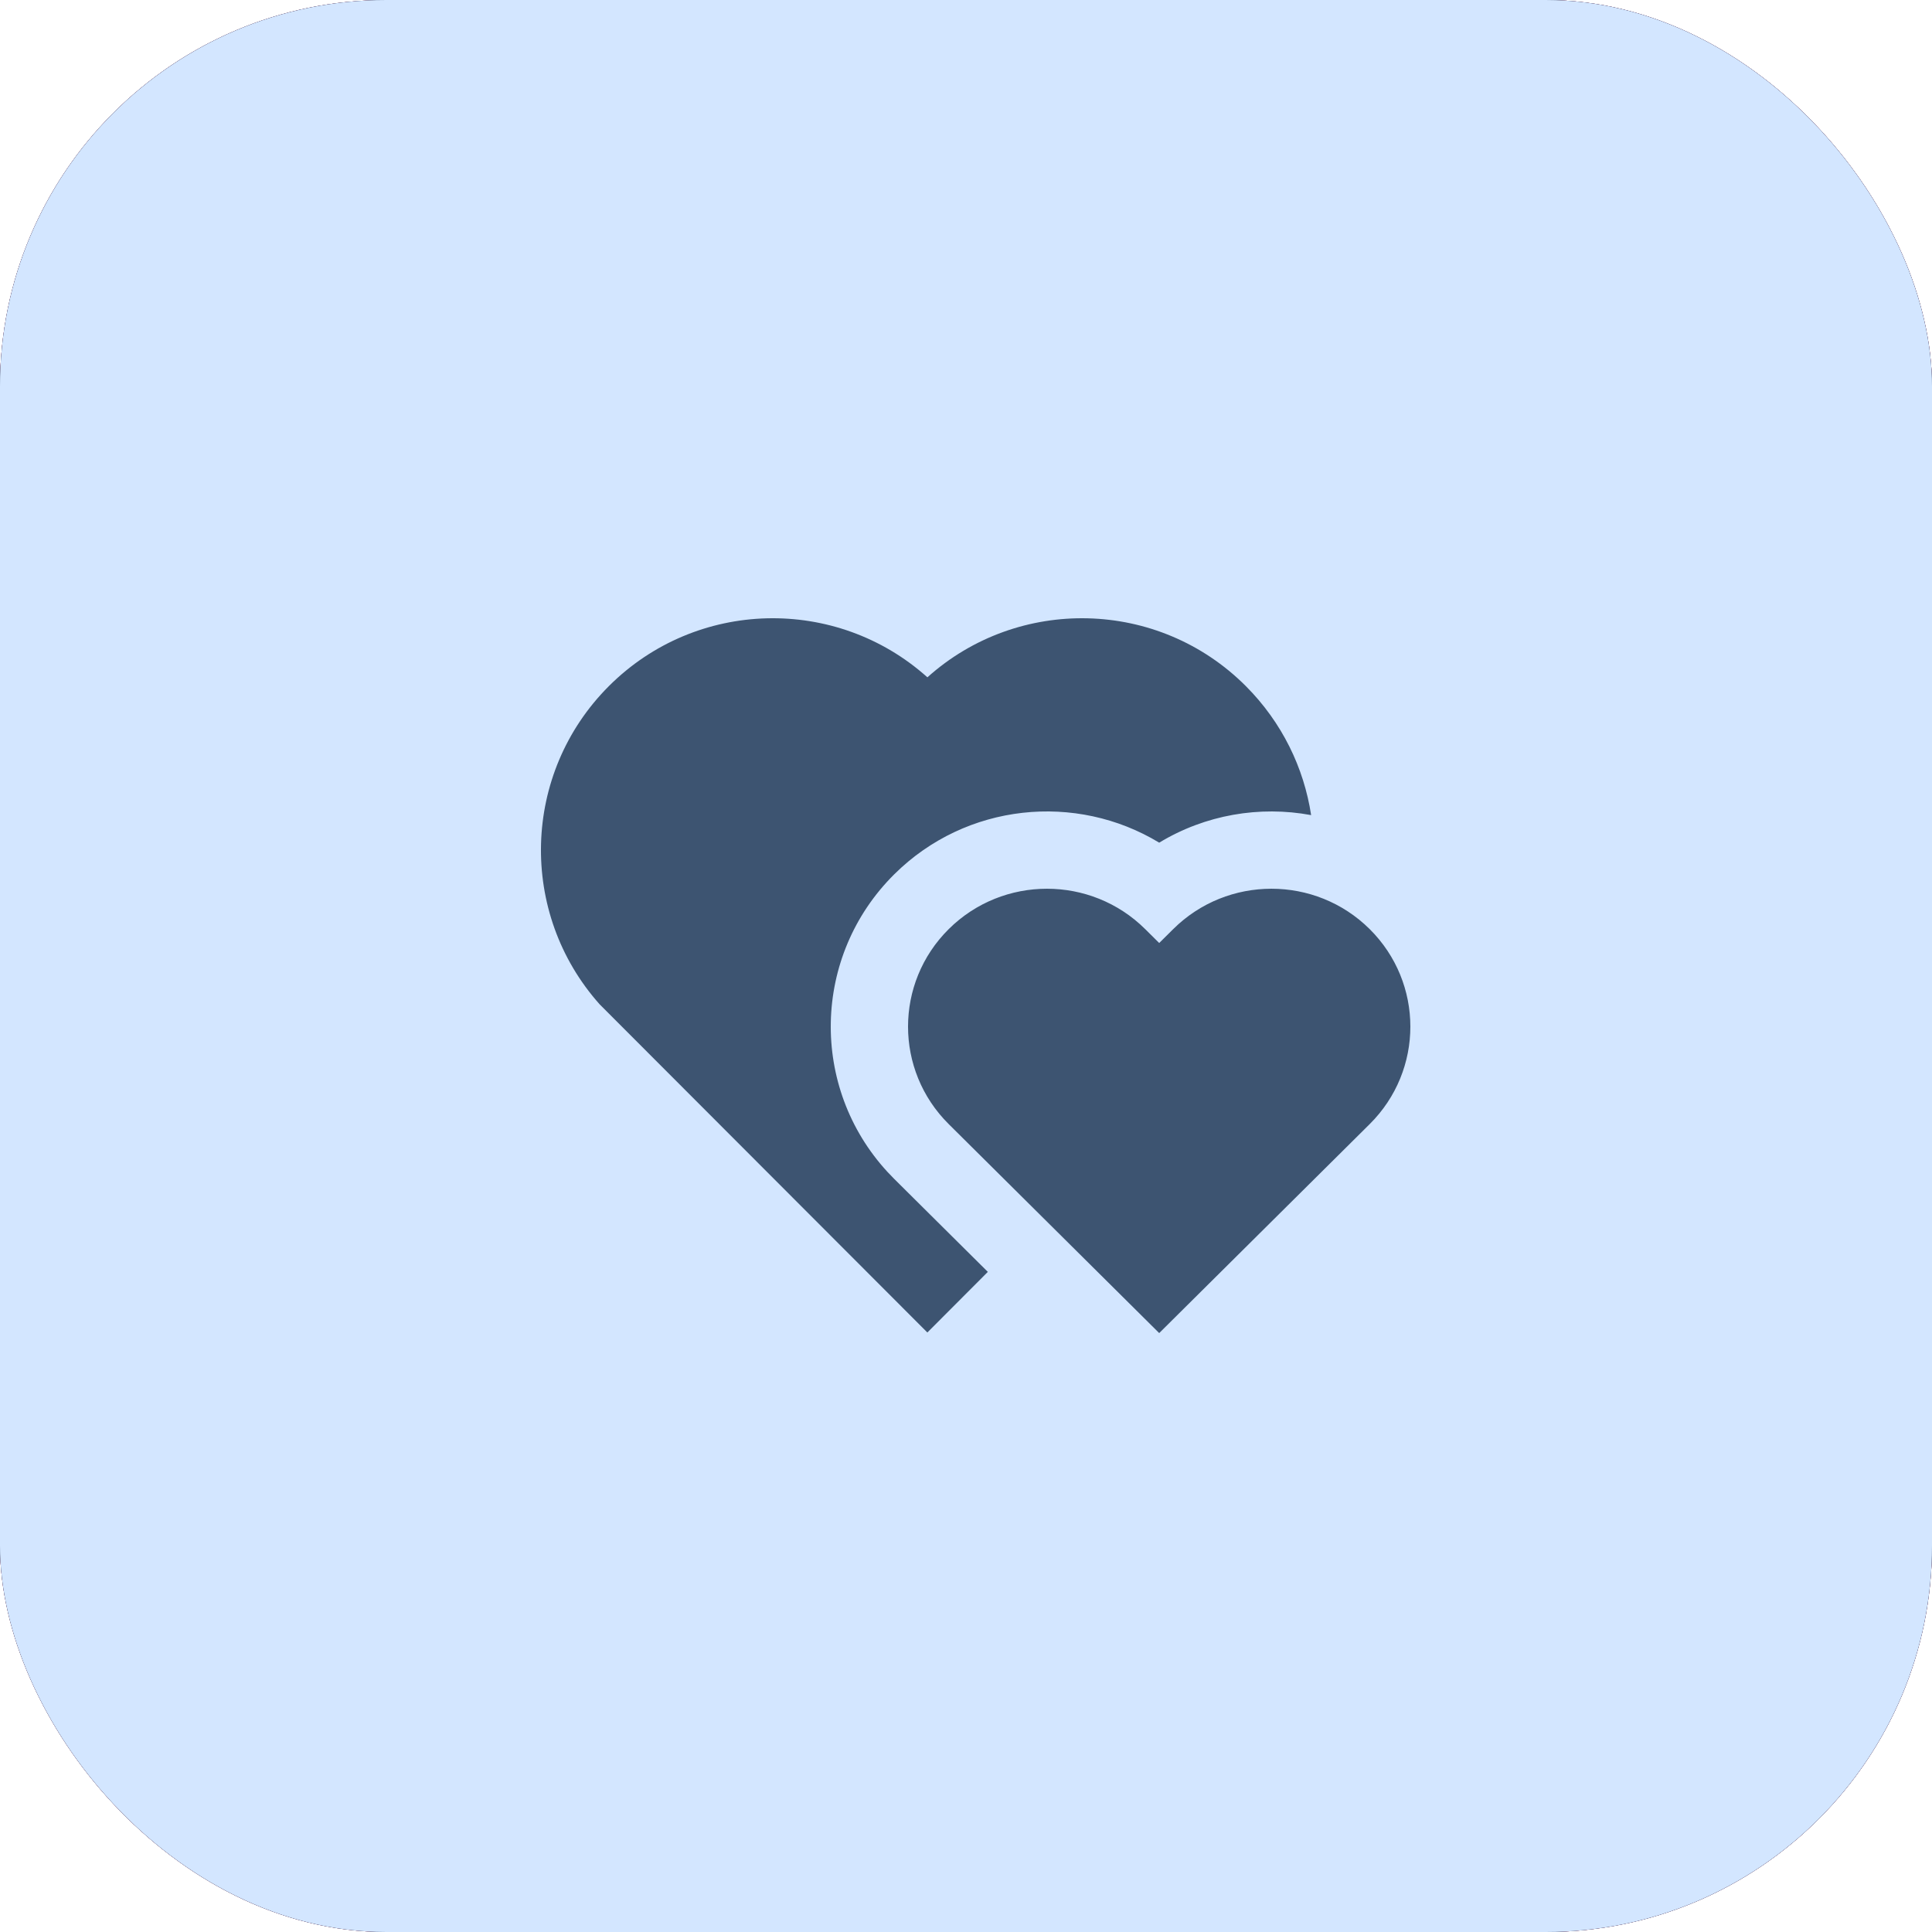 <?xml version="1.0" encoding="UTF-8"?> <svg xmlns="http://www.w3.org/2000/svg" width="50" height="50" viewBox="0 0 50 50" fill="none"><rect width="50" height="50" rx="10" fill="#E31D80"></rect><rect width="50" height="50" rx="10" fill="#272727"></rect><rect width="50" height="50" rx="10" fill="#3D5472"></rect><rect width="50" height="50" rx="10" fill="#D3E6FF"></rect><path d="M30.363 24.045C31.767 22.652 34.043 22.652 35.447 24.045C36.851 25.439 36.851 27.699 35.447 29.092L30 34.5L24.553 29.092C23.149 27.699 23.149 25.439 24.553 24.045C25.957 22.652 28.233 22.652 29.637 24.045L30 24.405L30.363 24.045ZM32.243 17.757C33.183 18.7 33.746 19.875 33.932 21.095C32.599 20.847 31.193 21.085 30 21.808C27.85 20.505 25.006 20.778 23.144 22.626C21.013 24.741 20.954 28.141 22.966 30.327L23.144 30.512L25.565 32.916L24 34.485L15.52 25.993C13.417 23.637 13.496 20.019 15.757 17.757C18.022 15.493 21.645 15.417 24.001 17.529C26.35 15.42 29.98 15.49 32.243 17.757Z" fill="#3D5471"></path></svg> 